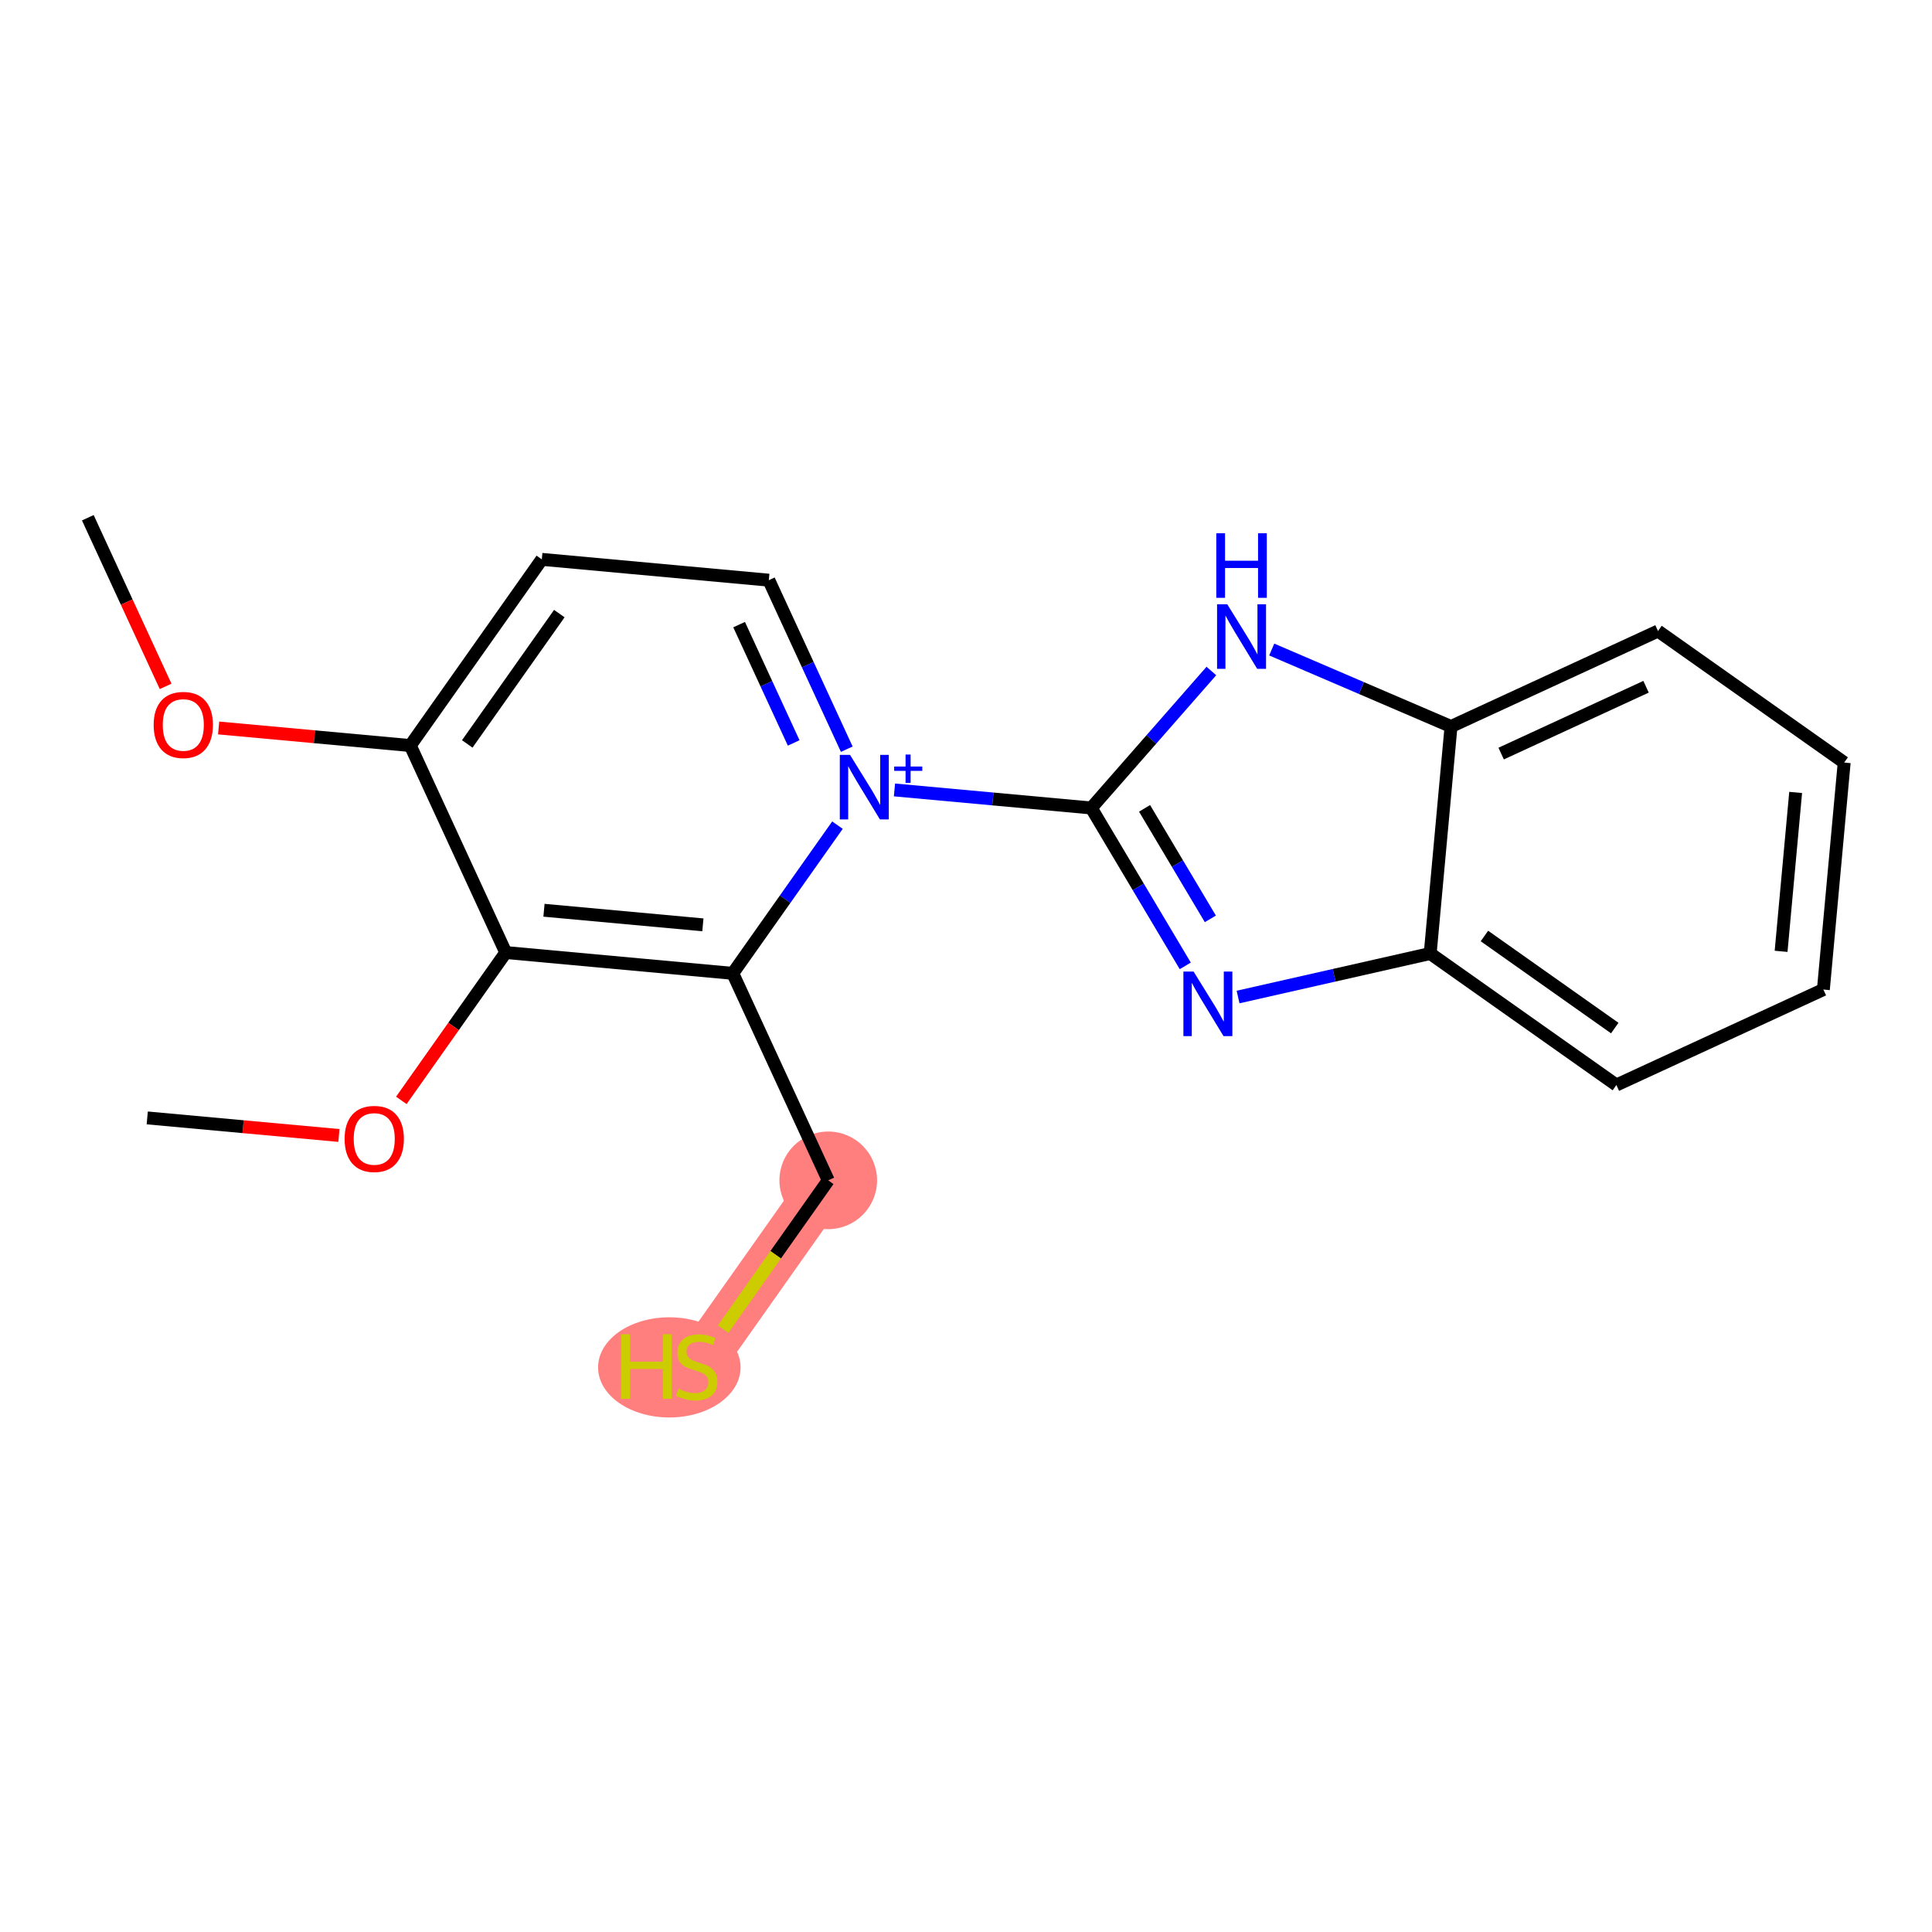 <?xml version='1.0' encoding='iso-8859-1'?>
<svg version='1.1' baseProfile='full'
              xmlns='http://www.w3.org/2000/svg'
                      xmlns:rdkit='http://www.rdkit.org/xml'
                      xmlns:xlink='http://www.w3.org/1999/xlink'
                  xml:space='preserve'
width='300px' height='300px' viewBox='0 0 300 300'>
<!-- END OF HEADER -->
<rect style='opacity:1.0;fill:#FFFFFF;stroke:none' width='300' height='300' x='0' y='0'> </rect>
<rect style='opacity:1.0;fill:#FFFFFF;stroke:none' width='300' height='300' x='0' y='0'> </rect>
<path d='M 128.609,183.283 L 108.186,212.193' style='fill:none;fill-rule:evenodd;stroke:#FF7F7F;stroke-width:7.6px;stroke-linecap:butt;stroke-linejoin:miter;stroke-opacity:1' />
<ellipse cx='128.609' cy='183.283' rx='7.079' ry='7.079'  style='fill:#FF7F7F;fill-rule:evenodd;stroke:#FF7F7F;stroke-width:1.0px;stroke-linecap:butt;stroke-linejoin:miter;stroke-opacity:1' />
<ellipse cx='103.932' cy='212.327' rx='10.562' ry='7.278'  style='fill:#FF7F7F;fill-rule:evenodd;stroke:#FF7F7F;stroke-width:1.0px;stroke-linecap:butt;stroke-linejoin:miter;stroke-opacity:1' />
<path class='bond-0 atom-0 atom-1' d='M 13.636,80.394 L 19.676,93.489' style='fill:none;fill-rule:evenodd;stroke:#000000;stroke-width:2.0px;stroke-linecap:butt;stroke-linejoin:miter;stroke-opacity:1' />
<path class='bond-0 atom-0 atom-1' d='M 19.676,93.489 L 25.716,106.582' style='fill:none;fill-rule:evenodd;stroke:#FF0000;stroke-width:2.0px;stroke-linecap:butt;stroke-linejoin:miter;stroke-opacity:1' />
<path class='bond-1 atom-1 atom-2' d='M 33.948,113.039 L 48.829,114.403' style='fill:none;fill-rule:evenodd;stroke:#FF0000;stroke-width:2.0px;stroke-linecap:butt;stroke-linejoin:miter;stroke-opacity:1' />
<path class='bond-1 atom-1 atom-2' d='M 48.829,114.403 L 63.71,115.768' style='fill:none;fill-rule:evenodd;stroke:#000000;stroke-width:2.0px;stroke-linecap:butt;stroke-linejoin:miter;stroke-opacity:1' />
<path class='bond-2 atom-2 atom-3' d='M 63.71,115.768 L 84.133,86.858' style='fill:none;fill-rule:evenodd;stroke:#000000;stroke-width:2.0px;stroke-linecap:butt;stroke-linejoin:miter;stroke-opacity:1' />
<path class='bond-2 atom-2 atom-3' d='M 72.555,115.516 L 86.851,95.279' style='fill:none;fill-rule:evenodd;stroke:#000000;stroke-width:2.0px;stroke-linecap:butt;stroke-linejoin:miter;stroke-opacity:1' />
<path class='bond-20 atom-18 atom-2' d='M 78.535,147.909 L 63.71,115.768' style='fill:none;fill-rule:evenodd;stroke:#000000;stroke-width:2.0px;stroke-linecap:butt;stroke-linejoin:miter;stroke-opacity:1' />
<path class='bond-3 atom-3 atom-4' d='M 84.133,86.858 L 119.381,90.089' style='fill:none;fill-rule:evenodd;stroke:#000000;stroke-width:2.0px;stroke-linecap:butt;stroke-linejoin:miter;stroke-opacity:1' />
<path class='bond-4 atom-4 atom-5' d='M 119.381,90.089 L 125.434,103.212' style='fill:none;fill-rule:evenodd;stroke:#000000;stroke-width:2.0px;stroke-linecap:butt;stroke-linejoin:miter;stroke-opacity:1' />
<path class='bond-4 atom-4 atom-5' d='M 125.434,103.212 L 131.486,116.334' style='fill:none;fill-rule:evenodd;stroke:#0000FF;stroke-width:2.0px;stroke-linecap:butt;stroke-linejoin:miter;stroke-opacity:1' />
<path class='bond-4 atom-4 atom-5' d='M 114.769,96.991 L 119.005,106.177' style='fill:none;fill-rule:evenodd;stroke:#000000;stroke-width:2.0px;stroke-linecap:butt;stroke-linejoin:miter;stroke-opacity:1' />
<path class='bond-4 atom-4 atom-5' d='M 119.005,106.177 L 123.242,115.362' style='fill:none;fill-rule:evenodd;stroke:#0000FF;stroke-width:2.0px;stroke-linecap:butt;stroke-linejoin:miter;stroke-opacity:1' />
<path class='bond-5 atom-5 atom-6' d='M 138.893,122.661 L 154.174,124.062' style='fill:none;fill-rule:evenodd;stroke:#0000FF;stroke-width:2.0px;stroke-linecap:butt;stroke-linejoin:miter;stroke-opacity:1' />
<path class='bond-5 atom-5 atom-6' d='M 154.174,124.062 L 169.455,125.463' style='fill:none;fill-rule:evenodd;stroke:#000000;stroke-width:2.0px;stroke-linecap:butt;stroke-linejoin:miter;stroke-opacity:1' />
<path class='bond-14 atom-5 atom-15' d='M 130.041,128.128 L 121.912,139.634' style='fill:none;fill-rule:evenodd;stroke:#0000FF;stroke-width:2.0px;stroke-linecap:butt;stroke-linejoin:miter;stroke-opacity:1' />
<path class='bond-14 atom-5 atom-15' d='M 121.912,139.634 L 113.784,151.141' style='fill:none;fill-rule:evenodd;stroke:#000000;stroke-width:2.0px;stroke-linecap:butt;stroke-linejoin:miter;stroke-opacity:1' />
<path class='bond-6 atom-6 atom-7' d='M 169.455,125.463 L 176.752,137.722' style='fill:none;fill-rule:evenodd;stroke:#000000;stroke-width:2.0px;stroke-linecap:butt;stroke-linejoin:miter;stroke-opacity:1' />
<path class='bond-6 atom-6 atom-7' d='M 176.752,137.722 L 184.049,149.981' style='fill:none;fill-rule:evenodd;stroke:#0000FF;stroke-width:2.0px;stroke-linecap:butt;stroke-linejoin:miter;stroke-opacity:1' />
<path class='bond-6 atom-6 atom-7' d='M 177.727,125.52 L 182.835,134.101' style='fill:none;fill-rule:evenodd;stroke:#000000;stroke-width:2.0px;stroke-linecap:butt;stroke-linejoin:miter;stroke-opacity:1' />
<path class='bond-6 atom-6 atom-7' d='M 182.835,134.101 L 187.943,142.683' style='fill:none;fill-rule:evenodd;stroke:#0000FF;stroke-width:2.0px;stroke-linecap:butt;stroke-linejoin:miter;stroke-opacity:1' />
<path class='bond-21 atom-14 atom-6' d='M 188.101,104.192 L 178.778,114.827' style='fill:none;fill-rule:evenodd;stroke:#0000FF;stroke-width:2.0px;stroke-linecap:butt;stroke-linejoin:miter;stroke-opacity:1' />
<path class='bond-21 atom-14 atom-6' d='M 178.778,114.827 L 169.455,125.463' style='fill:none;fill-rule:evenodd;stroke:#000000;stroke-width:2.0px;stroke-linecap:butt;stroke-linejoin:miter;stroke-opacity:1' />
<path class='bond-7 atom-7 atom-8' d='M 192.245,154.817 L 207.163,151.438' style='fill:none;fill-rule:evenodd;stroke:#0000FF;stroke-width:2.0px;stroke-linecap:butt;stroke-linejoin:miter;stroke-opacity:1' />
<path class='bond-7 atom-7 atom-8' d='M 207.163,151.438 L 222.08,148.06' style='fill:none;fill-rule:evenodd;stroke:#000000;stroke-width:2.0px;stroke-linecap:butt;stroke-linejoin:miter;stroke-opacity:1' />
<path class='bond-8 atom-8 atom-9' d='M 222.08,148.06 L 250.99,168.482' style='fill:none;fill-rule:evenodd;stroke:#000000;stroke-width:2.0px;stroke-linecap:butt;stroke-linejoin:miter;stroke-opacity:1' />
<path class='bond-8 atom-8 atom-9' d='M 230.501,145.341 L 250.738,159.637' style='fill:none;fill-rule:evenodd;stroke:#000000;stroke-width:2.0px;stroke-linecap:butt;stroke-linejoin:miter;stroke-opacity:1' />
<path class='bond-22 atom-13 atom-8' d='M 225.312,112.811 L 222.08,148.06' style='fill:none;fill-rule:evenodd;stroke:#000000;stroke-width:2.0px;stroke-linecap:butt;stroke-linejoin:miter;stroke-opacity:1' />
<path class='bond-9 atom-9 atom-10' d='M 250.99,168.482 L 283.132,153.657' style='fill:none;fill-rule:evenodd;stroke:#000000;stroke-width:2.0px;stroke-linecap:butt;stroke-linejoin:miter;stroke-opacity:1' />
<path class='bond-10 atom-10 atom-11' d='M 283.132,153.657 L 286.364,118.409' style='fill:none;fill-rule:evenodd;stroke:#000000;stroke-width:2.0px;stroke-linecap:butt;stroke-linejoin:miter;stroke-opacity:1' />
<path class='bond-10 atom-10 atom-11' d='M 276.567,147.723 L 278.829,123.05' style='fill:none;fill-rule:evenodd;stroke:#000000;stroke-width:2.0px;stroke-linecap:butt;stroke-linejoin:miter;stroke-opacity:1' />
<path class='bond-11 atom-11 atom-12' d='M 286.364,118.409 L 257.454,97.986' style='fill:none;fill-rule:evenodd;stroke:#000000;stroke-width:2.0px;stroke-linecap:butt;stroke-linejoin:miter;stroke-opacity:1' />
<path class='bond-12 atom-12 atom-13' d='M 257.454,97.986 L 225.312,112.811' style='fill:none;fill-rule:evenodd;stroke:#000000;stroke-width:2.0px;stroke-linecap:butt;stroke-linejoin:miter;stroke-opacity:1' />
<path class='bond-12 atom-12 atom-13' d='M 255.597,106.638 L 233.098,117.016' style='fill:none;fill-rule:evenodd;stroke:#000000;stroke-width:2.0px;stroke-linecap:butt;stroke-linejoin:miter;stroke-opacity:1' />
<path class='bond-13 atom-13 atom-14' d='M 225.312,112.811 L 211.393,106.835' style='fill:none;fill-rule:evenodd;stroke:#000000;stroke-width:2.0px;stroke-linecap:butt;stroke-linejoin:miter;stroke-opacity:1' />
<path class='bond-13 atom-13 atom-14' d='M 211.393,106.835 L 197.474,100.858' style='fill:none;fill-rule:evenodd;stroke:#0000FF;stroke-width:2.0px;stroke-linecap:butt;stroke-linejoin:miter;stroke-opacity:1' />
<path class='bond-15 atom-15 atom-16' d='M 113.784,151.141 L 128.609,183.283' style='fill:none;fill-rule:evenodd;stroke:#000000;stroke-width:2.0px;stroke-linecap:butt;stroke-linejoin:miter;stroke-opacity:1' />
<path class='bond-17 atom-15 atom-18' d='M 113.784,151.141 L 78.535,147.909' style='fill:none;fill-rule:evenodd;stroke:#000000;stroke-width:2.0px;stroke-linecap:butt;stroke-linejoin:miter;stroke-opacity:1' />
<path class='bond-17 atom-15 atom-18' d='M 109.143,143.607 L 84.469,141.344' style='fill:none;fill-rule:evenodd;stroke:#000000;stroke-width:2.0px;stroke-linecap:butt;stroke-linejoin:miter;stroke-opacity:1' />
<path class='bond-16 atom-16 atom-17' d='M 128.609,183.283 L 120.447,194.837' style='fill:none;fill-rule:evenodd;stroke:#000000;stroke-width:2.0px;stroke-linecap:butt;stroke-linejoin:miter;stroke-opacity:1' />
<path class='bond-16 atom-16 atom-17' d='M 120.447,194.837 L 112.285,206.39' style='fill:none;fill-rule:evenodd;stroke:#CCCC00;stroke-width:2.0px;stroke-linecap:butt;stroke-linejoin:miter;stroke-opacity:1' />
<path class='bond-18 atom-18 atom-19' d='M 78.535,147.909 L 70.427,159.388' style='fill:none;fill-rule:evenodd;stroke:#000000;stroke-width:2.0px;stroke-linecap:butt;stroke-linejoin:miter;stroke-opacity:1' />
<path class='bond-18 atom-18 atom-19' d='M 70.427,159.388 L 62.319,170.866' style='fill:none;fill-rule:evenodd;stroke:#FF0000;stroke-width:2.0px;stroke-linecap:butt;stroke-linejoin:miter;stroke-opacity:1' />
<path class='bond-19 atom-19 atom-20' d='M 52.626,176.316 L 37.745,174.952' style='fill:none;fill-rule:evenodd;stroke:#FF0000;stroke-width:2.0px;stroke-linecap:butt;stroke-linejoin:miter;stroke-opacity:1' />
<path class='bond-19 atom-19 atom-20' d='M 37.745,174.952 L 22.864,173.588' style='fill:none;fill-rule:evenodd;stroke:#000000;stroke-width:2.0px;stroke-linecap:butt;stroke-linejoin:miter;stroke-opacity:1' />
<path  class='atom-1' d='M 23.86 112.564
Q 23.86 110.157, 25.05 108.812
Q 26.239 107.467, 28.462 107.467
Q 30.685 107.467, 31.874 108.812
Q 33.063 110.157, 33.063 112.564
Q 33.063 115, 31.86 116.387
Q 30.656 117.761, 28.462 117.761
Q 26.253 117.761, 25.05 116.387
Q 23.86 115.014, 23.86 112.564
M 28.462 116.628
Q 29.991 116.628, 30.812 115.608
Q 31.648 114.575, 31.648 112.564
Q 31.648 110.596, 30.812 109.605
Q 29.991 108.6, 28.462 108.6
Q 26.933 108.6, 26.097 109.591
Q 25.276 110.582, 25.276 112.564
Q 25.276 114.589, 26.097 115.608
Q 26.933 116.628, 28.462 116.628
' fill='#FF0000'/>
<path  class='atom-5' d='M 131.991 117.219
L 135.275 122.528
Q 135.601 123.052, 136.125 124.001
Q 136.649 124.949, 136.677 125.006
L 136.677 117.219
L 138.008 117.219
L 138.008 127.243
L 136.635 127.243
L 133.109 121.438
Q 132.699 120.758, 132.26 119.98
Q 131.835 119.201, 131.708 118.96
L 131.708 127.243
L 130.405 127.243
L 130.405 117.219
L 131.991 117.219
' fill='#0000FF'/>
<path  class='atom-5' d='M 138.849 119.026
L 140.615 119.026
L 140.615 117.166
L 141.4 117.166
L 141.4 119.026
L 143.213 119.026
L 143.213 119.699
L 141.4 119.699
L 141.4 121.567
L 140.615 121.567
L 140.615 119.699
L 138.849 119.699
L 138.849 119.026
' fill='#0000FF'/>
<path  class='atom-7' d='M 185.343 150.866
L 188.628 156.176
Q 188.953 156.7, 189.477 157.648
Q 190.001 158.597, 190.029 158.654
L 190.029 150.866
L 191.36 150.866
L 191.36 160.891
L 189.987 160.891
L 186.461 155.086
Q 186.051 154.406, 185.612 153.627
Q 185.187 152.849, 185.06 152.608
L 185.06 160.891
L 183.757 160.891
L 183.757 150.866
L 185.343 150.866
' fill='#0000FF'/>
<path  class='atom-14' d='M 190.572 93.834
L 193.856 99.143
Q 194.182 99.667, 194.706 100.615
Q 195.23 101.564, 195.258 101.621
L 195.258 93.834
L 196.589 93.834
L 196.589 103.858
L 195.216 103.858
L 191.69 98.053
Q 191.28 97.373, 190.841 96.594
Q 190.416 95.816, 190.289 95.575
L 190.289 103.858
L 188.986 103.858
L 188.986 93.834
L 190.572 93.834
' fill='#0000FF'/>
<path  class='atom-14' d='M 188.866 82.807
L 190.225 82.807
L 190.225 87.069
L 195.35 87.069
L 195.35 82.807
L 196.709 82.807
L 196.709 92.831
L 195.35 92.831
L 195.35 88.201
L 190.225 88.201
L 190.225 92.831
L 188.866 92.831
L 188.866 82.807
' fill='#0000FF'/>
<path  class='atom-17' d='M 96.463 207.181
L 97.822 207.181
L 97.822 211.442
L 102.948 211.442
L 102.948 207.181
L 104.307 207.181
L 104.307 217.205
L 102.948 217.205
L 102.948 212.575
L 97.822 212.575
L 97.822 217.205
L 96.463 217.205
L 96.463 207.181
' fill='#CCCC00'/>
<path  class='atom-17' d='M 105.355 215.647
Q 105.468 215.69, 105.935 215.888
Q 106.402 216.086, 106.912 216.214
Q 107.436 216.327, 107.946 216.327
Q 108.894 216.327, 109.446 215.874
Q 109.999 215.407, 109.999 214.6
Q 109.999 214.047, 109.715 213.708
Q 109.446 213.368, 109.022 213.184
Q 108.597 213, 107.889 212.787
Q 106.997 212.518, 106.459 212.263
Q 105.935 212.009, 105.553 211.471
Q 105.185 210.933, 105.185 210.026
Q 105.185 208.766, 106.034 207.988
Q 106.898 207.209, 108.597 207.209
Q 109.758 207.209, 111.075 207.761
L 110.749 208.851
Q 109.546 208.356, 108.639 208.356
Q 107.663 208.356, 107.125 208.766
Q 106.586 209.163, 106.601 209.857
Q 106.601 210.395, 106.87 210.72
Q 107.153 211.046, 107.549 211.23
Q 107.96 211.414, 108.639 211.626
Q 109.546 211.91, 110.084 212.193
Q 110.622 212.476, 111.004 213.056
Q 111.4 213.623, 111.4 214.6
Q 111.4 215.987, 110.466 216.738
Q 109.546 217.474, 108.002 217.474
Q 107.11 217.474, 106.431 217.276
Q 105.765 217.092, 104.972 216.766
L 105.355 215.647
' fill='#CCCC00'/>
<path  class='atom-19' d='M 53.511 176.848
Q 53.511 174.441, 54.7 173.096
Q 55.89 171.751, 58.113 171.751
Q 60.336 171.751, 61.525 173.096
Q 62.714 174.441, 62.714 176.848
Q 62.714 179.283, 61.511 180.671
Q 60.307 182.044, 58.113 182.044
Q 55.904 182.044, 54.7 180.671
Q 53.511 179.297, 53.511 176.848
M 58.113 180.911
Q 59.642 180.911, 60.463 179.892
Q 61.298 178.858, 61.298 176.848
Q 61.298 174.88, 60.463 173.889
Q 59.642 172.883, 58.113 172.883
Q 56.584 172.883, 55.748 173.874
Q 54.927 174.866, 54.927 176.848
Q 54.927 178.872, 55.748 179.892
Q 56.584 180.911, 58.113 180.911
' fill='#FF0000'/>
</svg>
